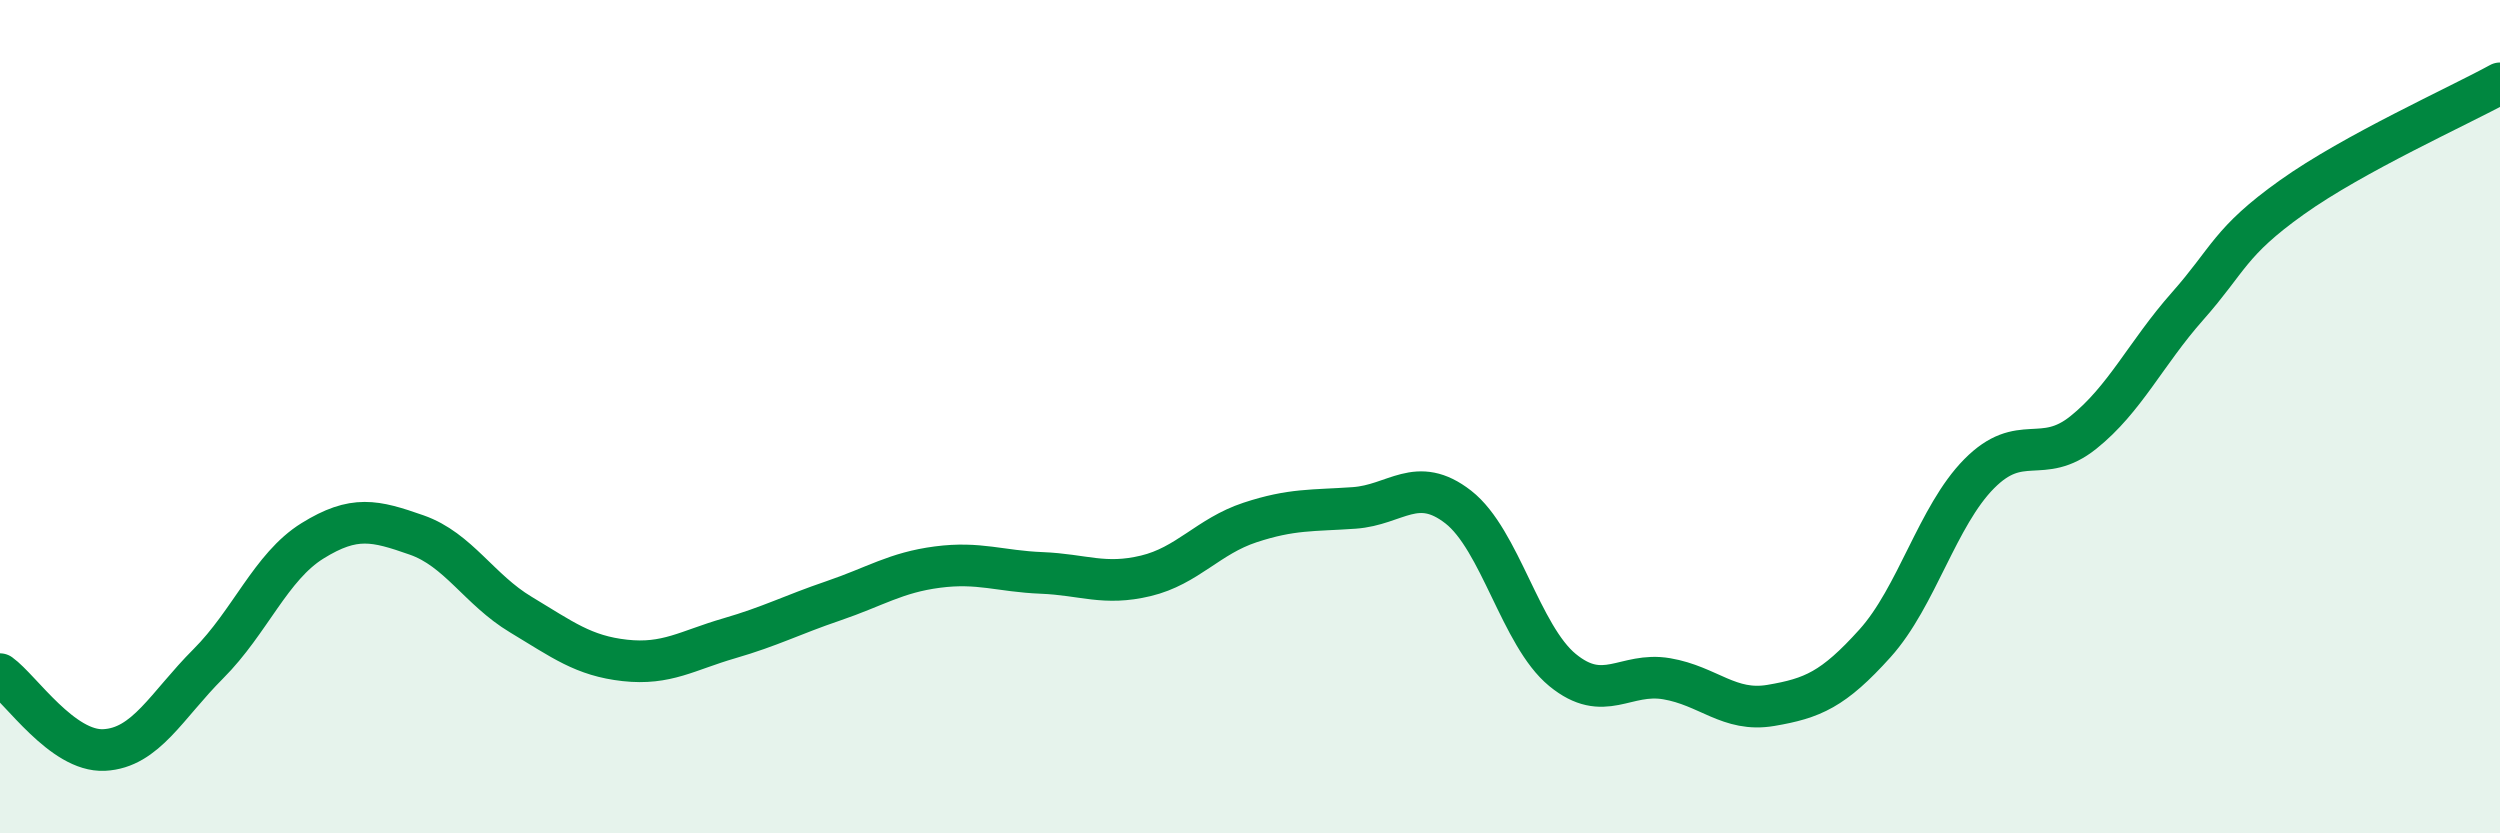 
    <svg width="60" height="20" viewBox="0 0 60 20" xmlns="http://www.w3.org/2000/svg">
      <path
        d="M 0,16.18 C 0.5,16.54 1.5,18.05 2.5,18 C 3.5,17.95 4,16.93 5,15.93 C 6,14.93 6.5,13.6 7.5,12.98 C 8.5,12.36 9,12.49 10,12.84 C 11,13.19 11.5,14.15 12.5,14.75 C 13.5,15.35 14,15.74 15,15.85 C 16,15.96 16.5,15.61 17.5,15.32 C 18.5,15.03 19,14.76 20,14.42 C 21,14.08 21.5,13.74 22.5,13.61 C 23.5,13.48 24,13.71 25,13.75 C 26,13.79 26.5,14.06 27.5,13.82 C 28.5,13.58 29,12.87 30,12.54 C 31,12.21 31.5,12.26 32.5,12.19 C 33.5,12.12 34,11.39 35,12.17 C 36,12.95 36.5,15.26 37.5,16.08 C 38.5,16.9 39,16.12 40,16.29 C 41,16.46 41.5,17.1 42.5,16.93 C 43.5,16.76 44,16.55 45,15.44 C 46,14.33 46.5,12.38 47.5,11.37 C 48.5,10.36 49,11.18 50,10.38 C 51,9.58 51.5,8.48 52.5,7.35 C 53.5,6.22 53.5,5.81 55,4.74 C 56.5,3.67 59,2.55 60,2L60 20L0 20Z"
        fill="#008740"
        opacity="0.1"
        stroke-linecap="round"
        stroke-linejoin="round"
      />
      <path
        d="M 0,16.18 C 0.5,16.54 1.5,18.05 2.5,18 C 3.5,17.95 4,16.93 5,15.93 C 6,14.93 6.5,13.6 7.5,12.98 C 8.5,12.36 9,12.49 10,12.84 C 11,13.19 11.5,14.15 12.5,14.75 C 13.5,15.35 14,15.74 15,15.85 C 16,15.96 16.5,15.61 17.5,15.32 C 18.5,15.03 19,14.76 20,14.42 C 21,14.08 21.5,13.74 22.5,13.61 C 23.5,13.48 24,13.71 25,13.75 C 26,13.79 26.5,14.06 27.5,13.82 C 28.5,13.58 29,12.87 30,12.54 C 31,12.21 31.5,12.26 32.5,12.19 C 33.5,12.12 34,11.39 35,12.17 C 36,12.95 36.5,15.26 37.5,16.08 C 38.5,16.9 39,16.12 40,16.29 C 41,16.46 41.5,17.1 42.5,16.93 C 43.5,16.76 44,16.55 45,15.44 C 46,14.33 46.5,12.38 47.5,11.37 C 48.5,10.36 49,11.18 50,10.38 C 51,9.58 51.5,8.48 52.5,7.35 C 53.5,6.22 53.5,5.81 55,4.74 C 56.5,3.67 59,2.55 60,2"
        stroke="#008740"
        stroke-width="1"
        fill="none"
        stroke-linecap="round"
        stroke-linejoin="round"
      />
    </svg>
  